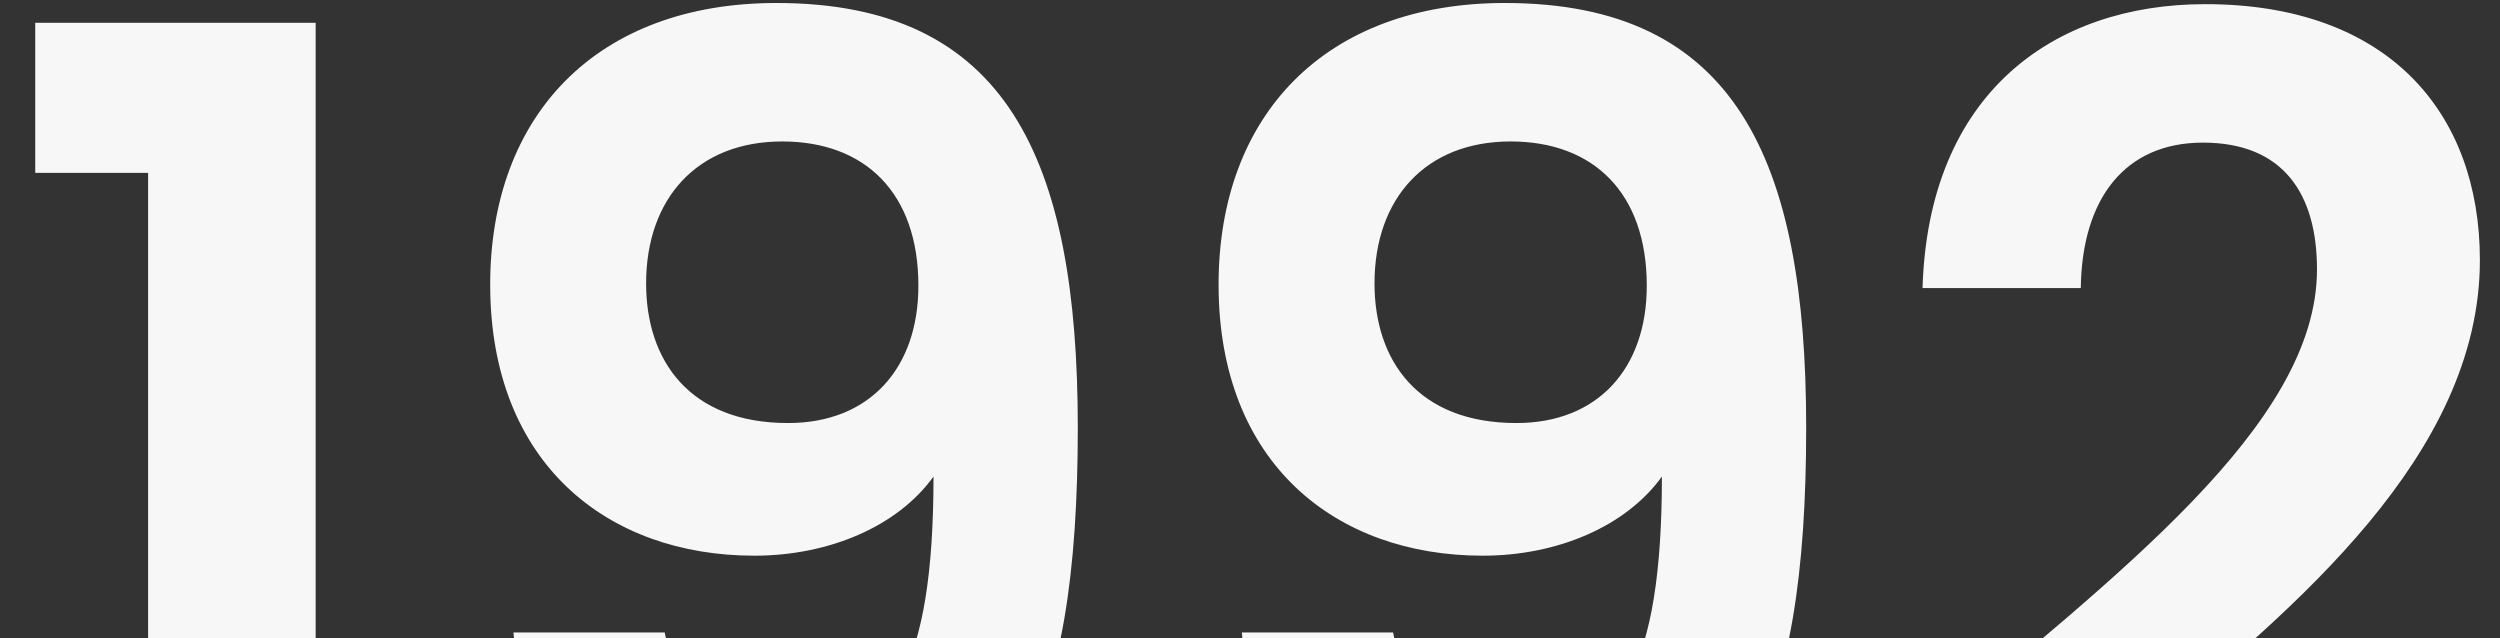 <svg xmlns="http://www.w3.org/2000/svg" width="376" height="96" viewBox="0 0 376 96">
    <rect x="0" y="0" width="376" height="96" fill="#333333" stroke="none"/>
    <defs>
        <clipPath id="ih21n7ct4a">
            <path fill="#fff" d="M0 0H376V96H0z" transform="translate(250 1427)"/>
        </clipPath>
    </defs>
    <g clip-path="url(#ih21n7ct4a)" transform="translate(-250 -1427)">
        <path fill="#f7f7f7" d="M23.275 0h25.2v-127.575H6.3V-105h16.975zm54.95-35.875C79.625-17.15 92.575.175 119.7.175c33.775 0 43.4-23.45 43.4-66.85 0-40.425-10.675-63.875-45.325-63.875-26.95 0-43.05 16.8-43.05 42.35 0 26.95 17.675 40.775 39.725 40.775 11.2 0 21.525-4.375 26.95-11.9 0 28.7-6.3 39.375-20.65 39.375-11.375 0-17.85-5.775-19.775-15.925zm41.3-31.5c-14.875 0-21.35-9.45-21.35-21 0-12.775 7.7-21.35 20.475-21.35 12.425 0 20.475 7.7 20.475 21.7 0 12.425-7.35 20.65-19.6 20.65zm68.25 31.5c1.4 18.725 14.35 36.05 41.475 36.05 33.775 0 43.4-23.45 43.4-66.85 0-40.425-10.675-63.875-45.325-63.875-26.95 0-43.05 16.8-43.05 42.35 0 26.95 17.675 40.775 39.725 40.775 11.2 0 21.525-4.375 26.95-11.9 0 28.7-6.3 39.375-20.65 39.375-11.375 0-17.85-5.775-19.775-15.925zm41.3-31.5c-14.875 0-21.35-9.45-21.35-21 0-12.775 7.7-21.35 20.475-21.35 12.425 0 20.475 7.7 20.475 21.7 0 12.425-7.35 20.65-19.6 20.65zm61.25 65.625h86.45v-20.3H325.15c20.3-17.15 48.825-40.25 48.825-69.825 0-22.225-13.825-38.5-41.3-38.5-22.925 0-41.65 13.475-42.525 42.7h23.8c.175-13.475 6.65-21.875 18.375-21.875 12.075 0 17.15 7.7 17.15 19.075 0 23.45-30.275 46.025-59.15 70.525z" transform="translate(249 1558)"/>
    </g>
</svg>
